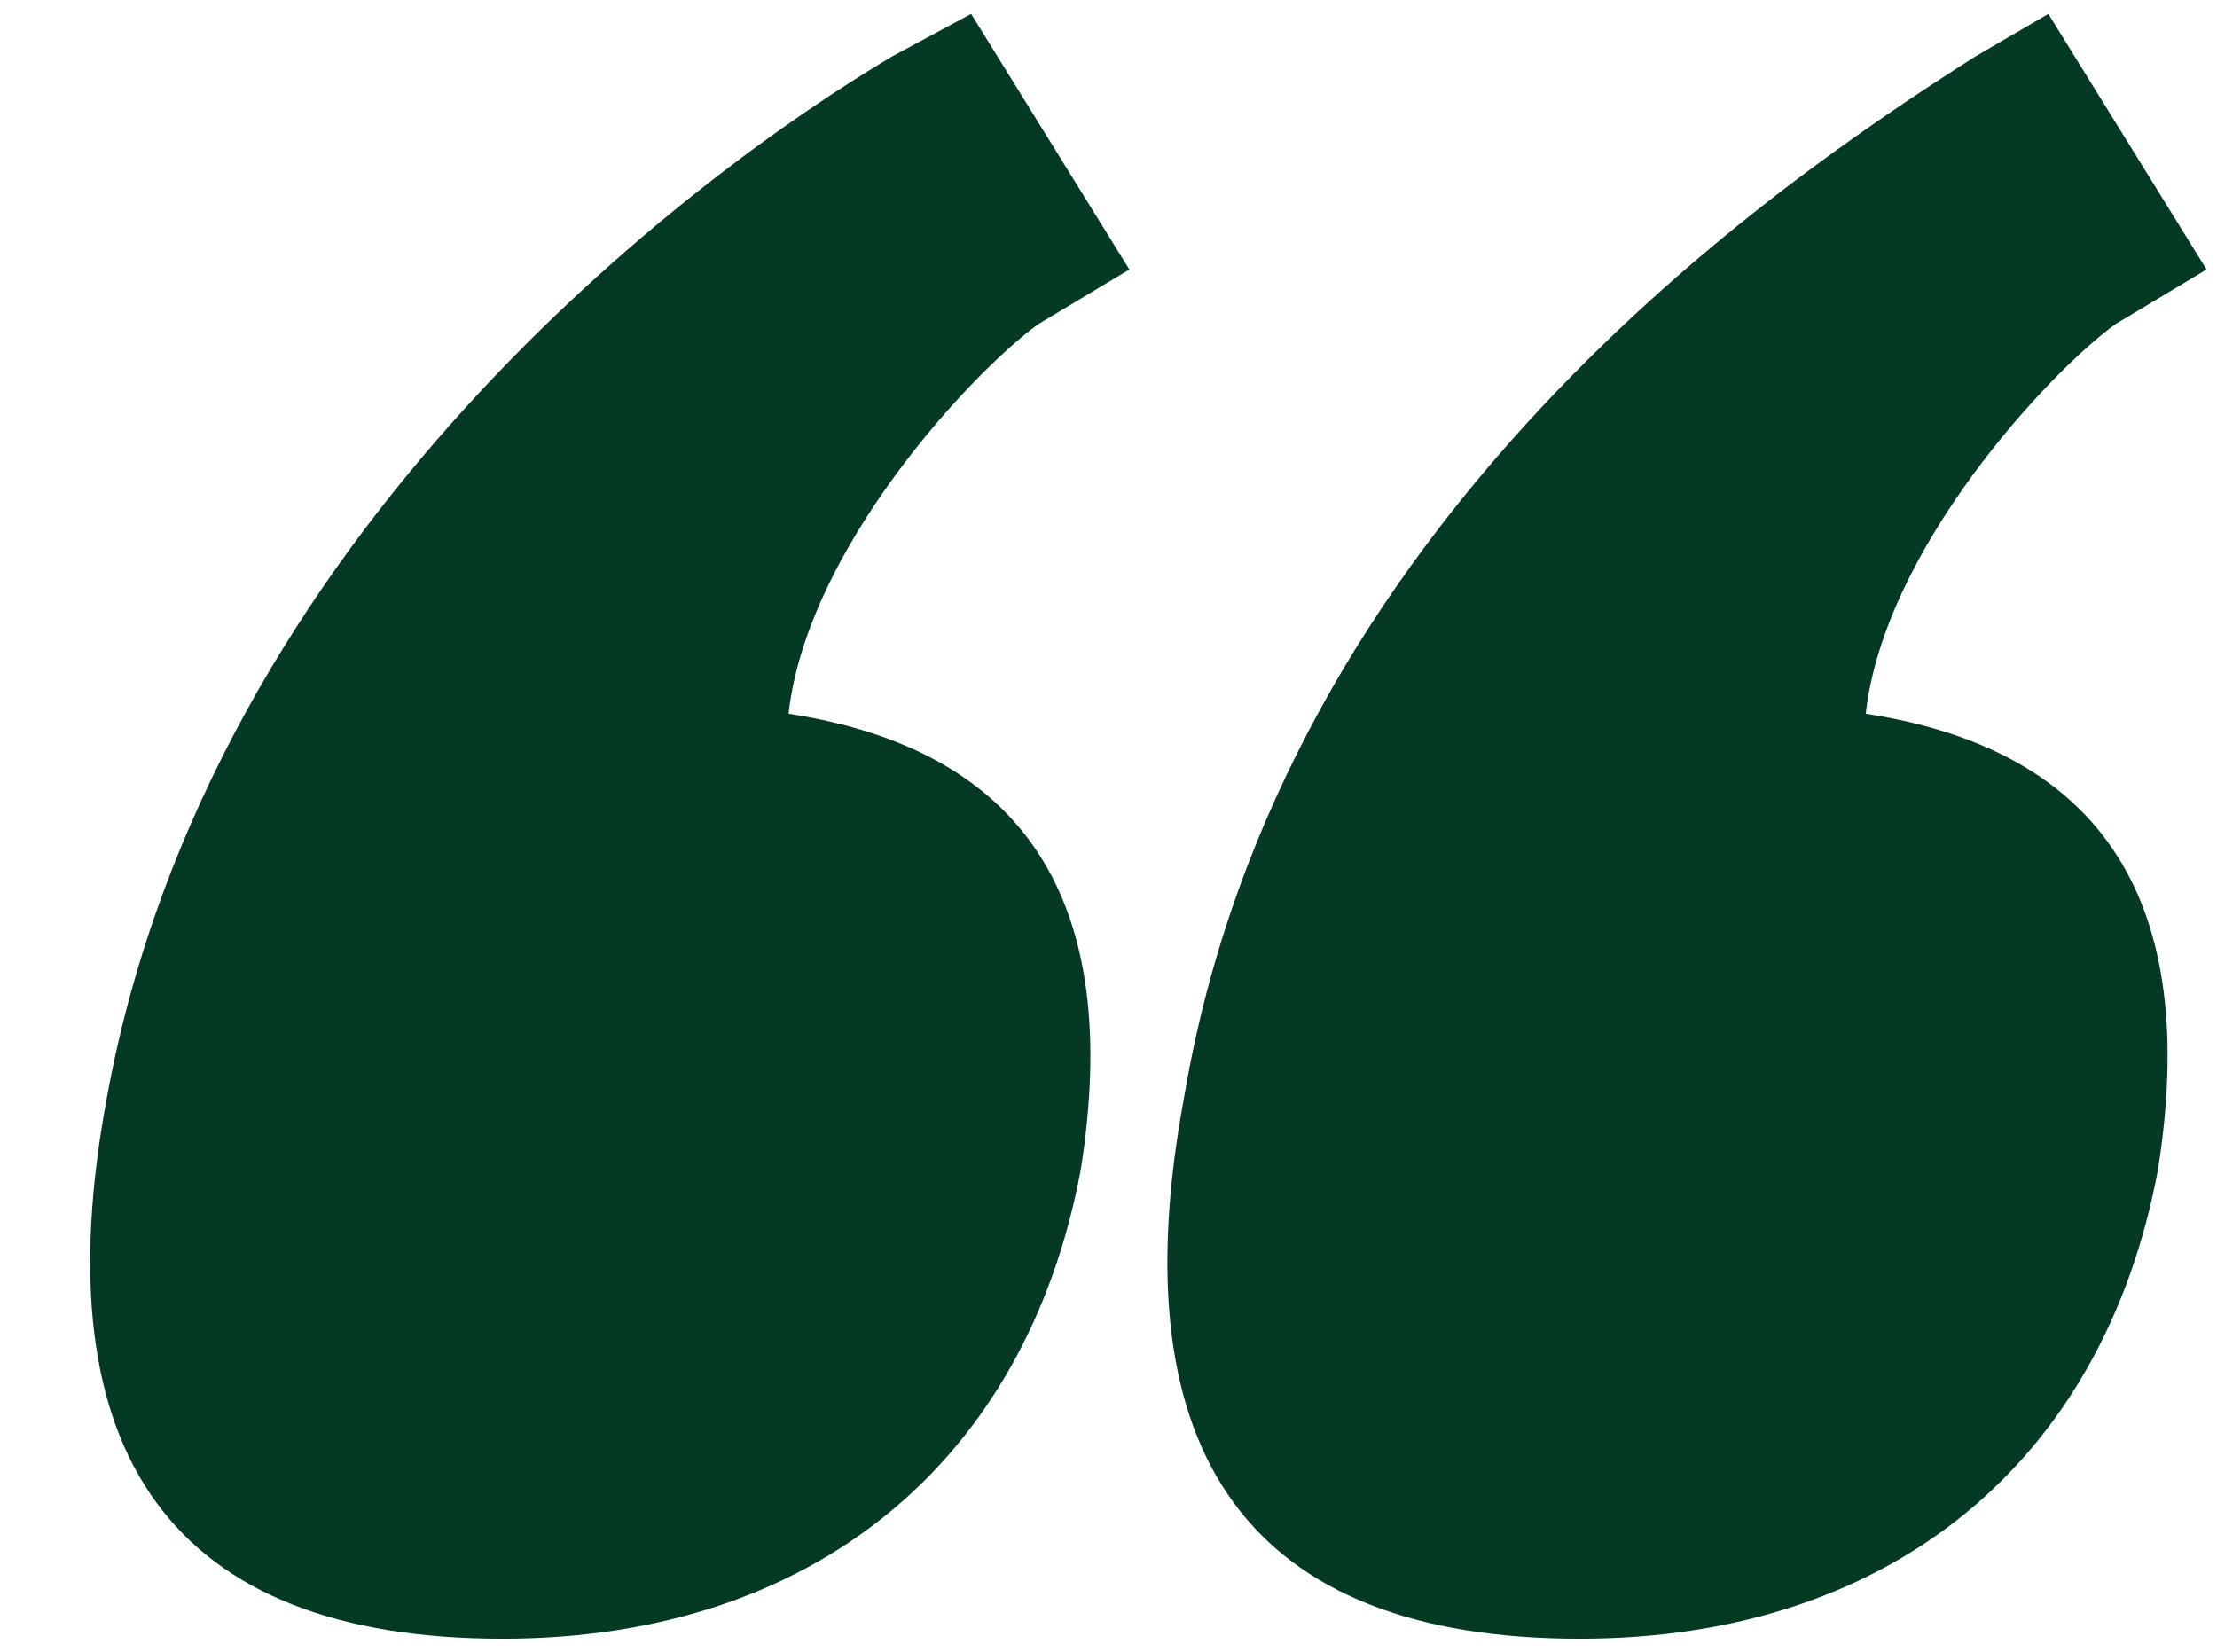 <?xml version="1.0" encoding="UTF-8"?> <svg xmlns="http://www.w3.org/2000/svg" width="51" height="38" viewBox="0 0 51 38" fill="none"> <path d="M36.34 37.7C28.78 37.7 25.7 33.5 27.24 25.24C29.48 11.94 40.82 4.24 45.44 1.3L47.12 0.32L50.76 6.2L48.66 7.46C47.12 8.58 43.34 12.64 42.92 16.42C48.38 17.26 50.62 20.76 49.64 26.92C48.38 33.64 43.48 37.7 36.34 37.7ZM11.56 37.7C4 37.7 0.92 33.5 2.46 25.24C4.84 12.22 16.04 3.96 20.52 1.3L22.34 0.32L25.98 6.2L23.88 7.46C22.34 8.58 18.56 12.64 18.14 16.42C23.6 17.26 25.84 20.76 24.86 26.92C23.6 33.64 18.7 37.7 11.56 37.7Z" fill="#043A24"></path> </svg> 